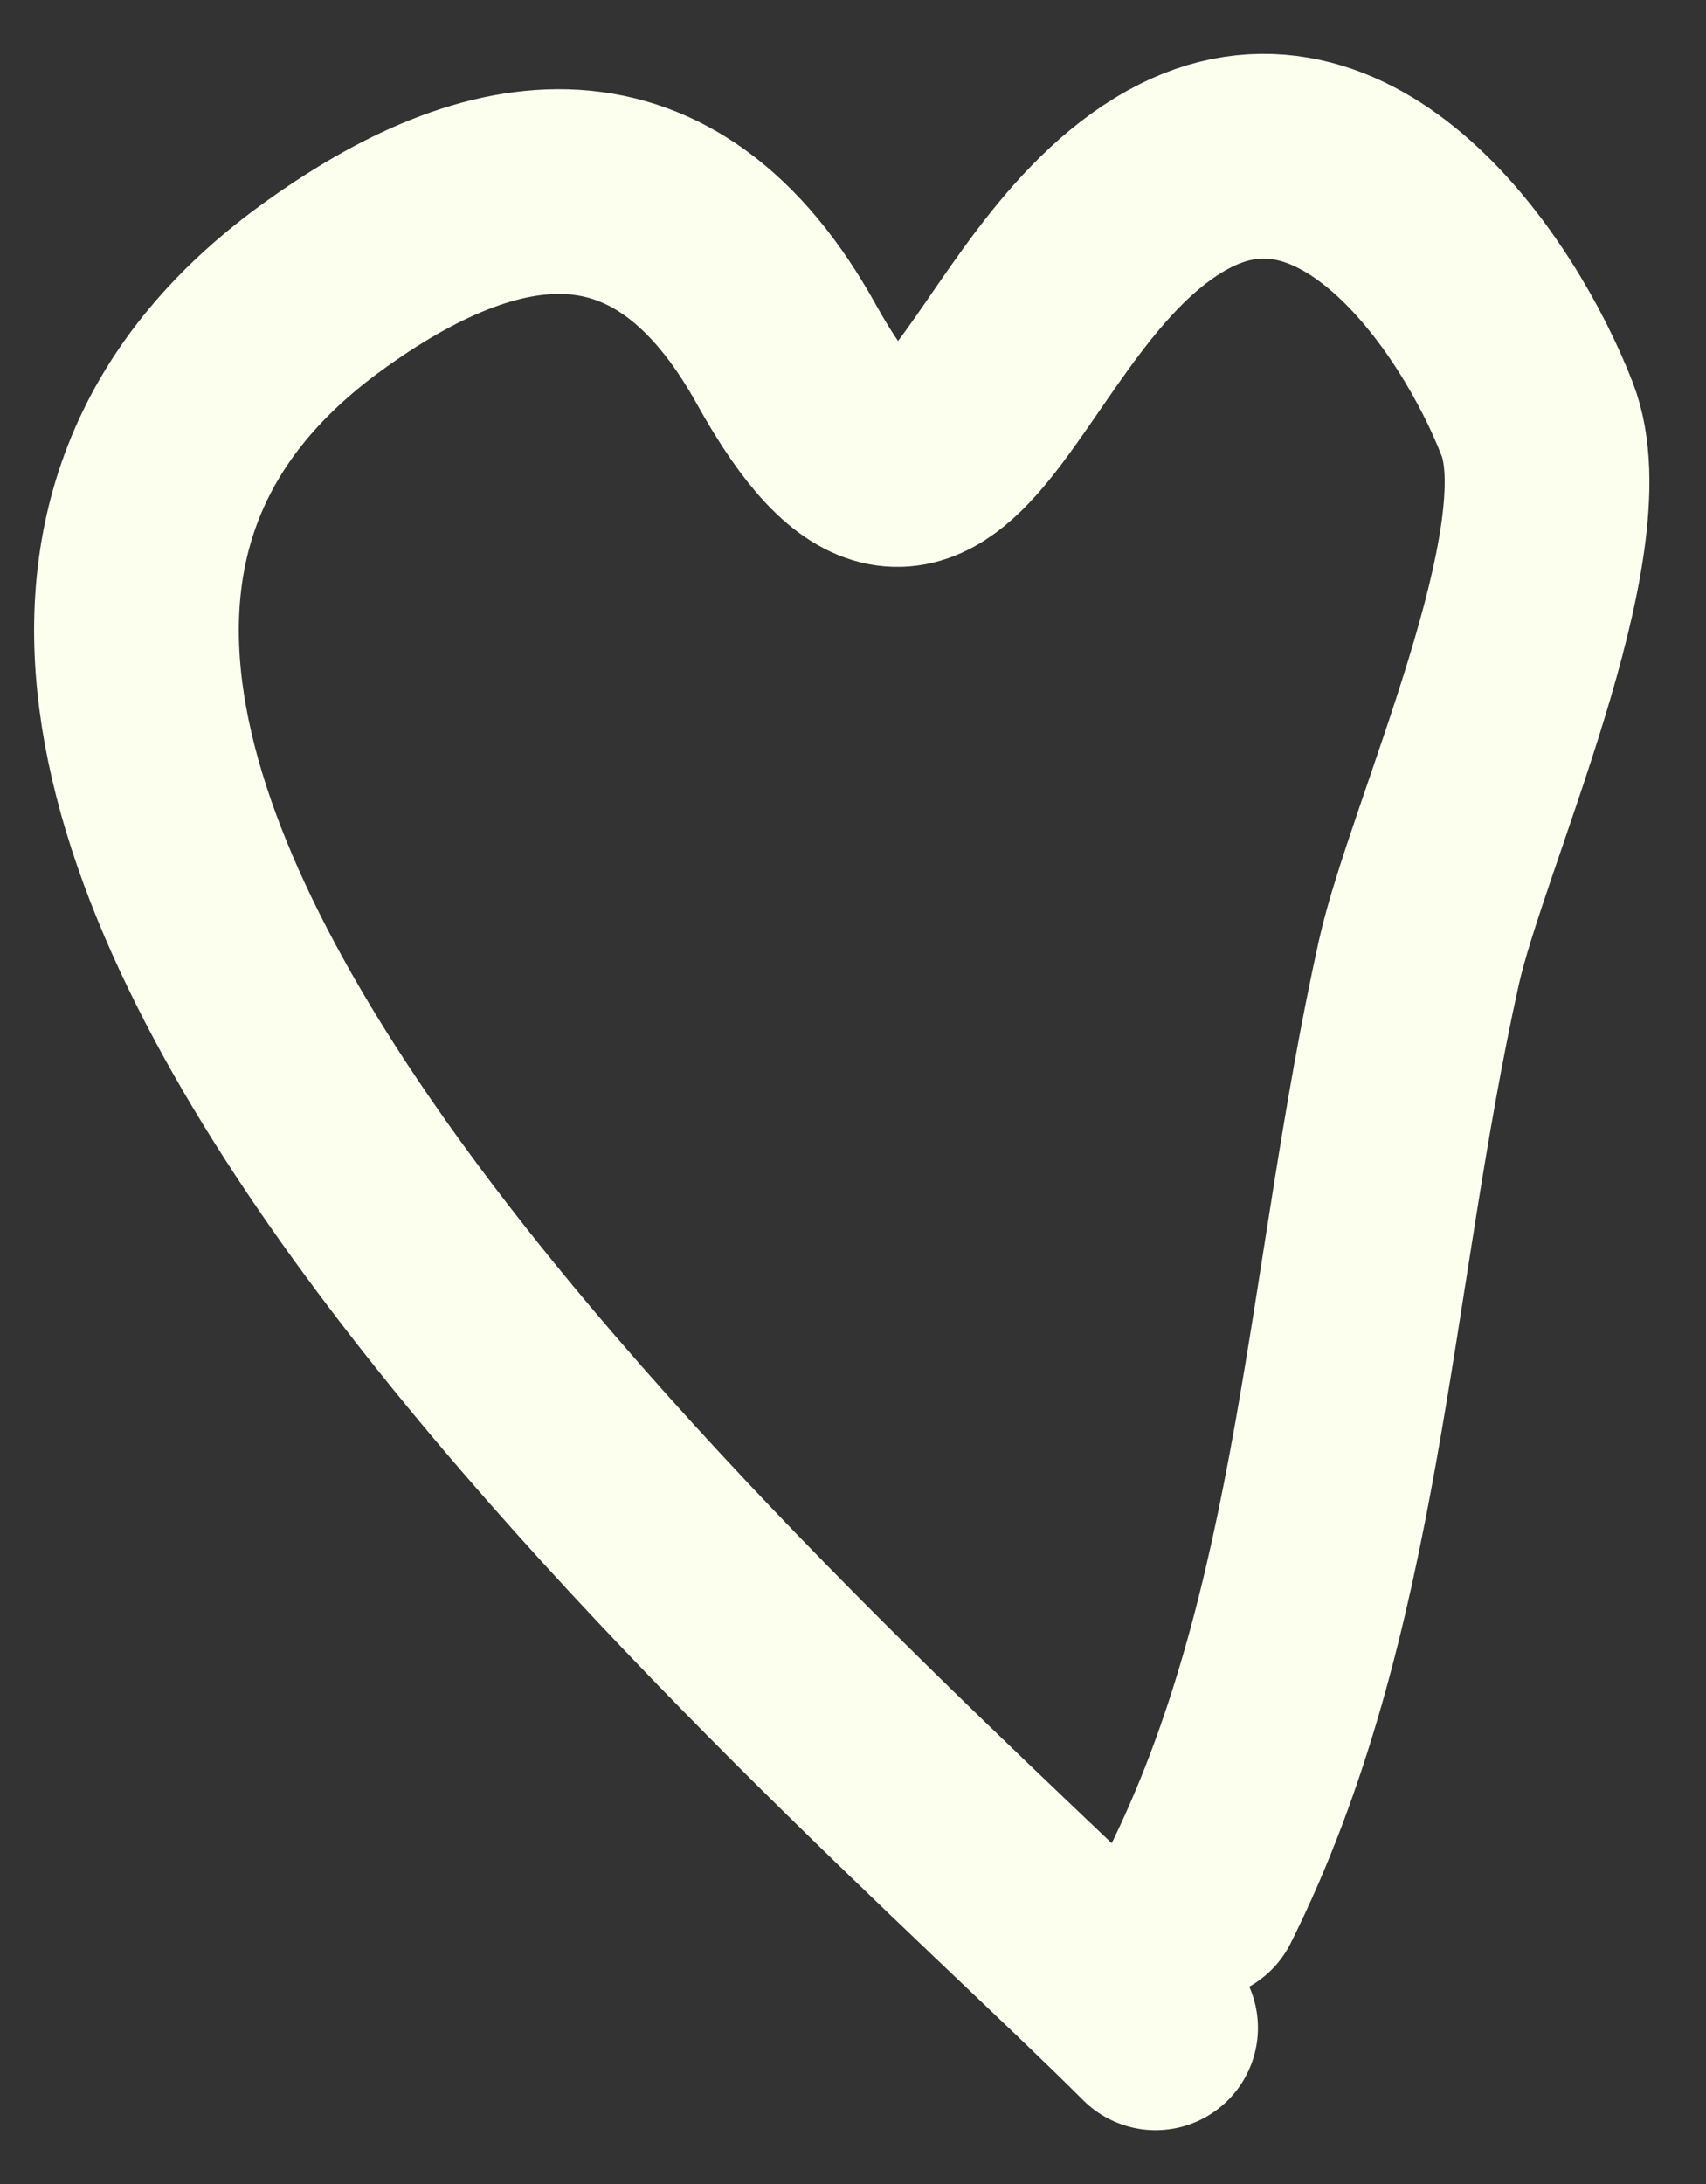 <svg width="25" height="32" viewBox="0 0 25 32" fill="none" xmlns="http://www.w3.org/2000/svg">
<rect x="0" y="0" width="25" height="32" fill="#333333" stroke="none"/>
<path d="M16.934 29.712C12.439 25.216 -4.498 10.943 4.689 4.23C7.235 2.369 9.747 1.994 11.52 5.185C13.871 9.418 14.438 4.201 17.253 2.637C19.733 1.259 21.808 4.293 22.526 6.141C23.222 7.931 21.204 12.251 20.792 14.104C19.751 18.791 19.65 23.645 17.572 27.801" stroke="#FDFFEE" stroke-width="3" stroke-linecap="round"/>
</svg>
